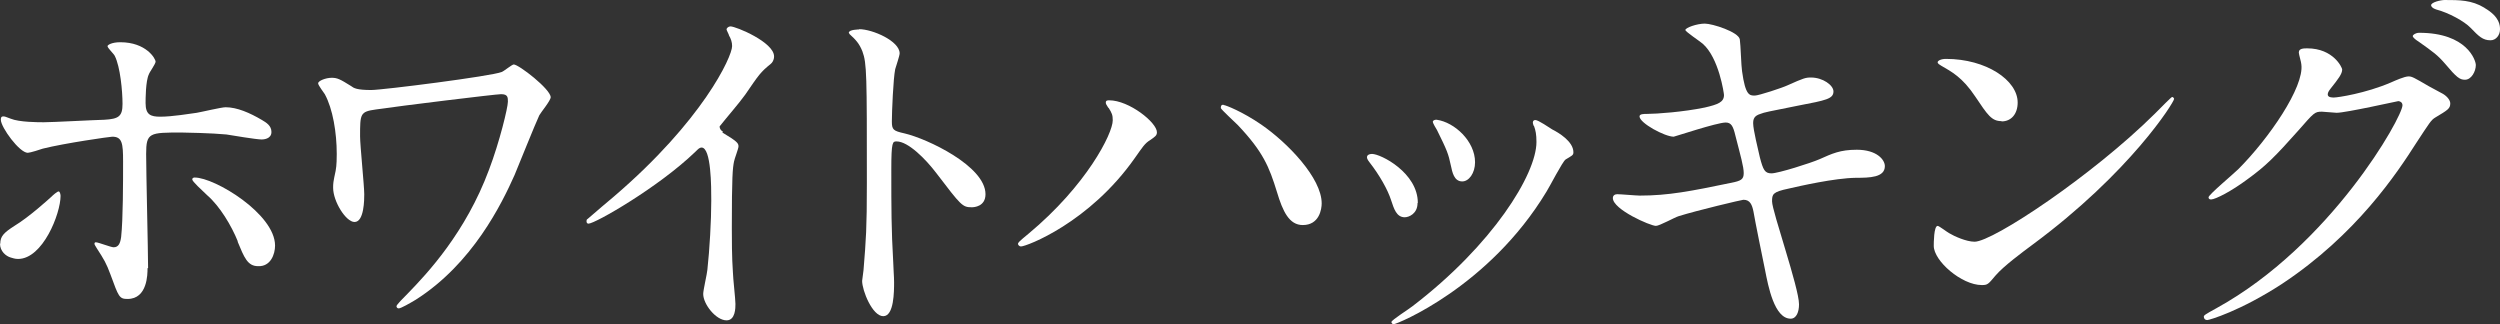 <?xml version="1.0" encoding="UTF-8"?>
<svg id="_レイヤー_2" data-name="レイヤー_2" xmlns="http://www.w3.org/2000/svg" viewBox="0 0 89.98 11.67">
  <rect x="0" y="0" width="89.98" height="11.67" fill="#333333" stroke="none"/>
  <defs>
    <style>
      .cls-1 {
        fill: #fff;
      }
    </style>
  </defs>
  <g id="_レイヤー_1-2" data-name="レイヤー_1">
    <g>
      <path class="cls-1" d="M.01,8.77c0-.26.12-.39.51-.64.53-.32,1.22-.95,1.32-1.04.07-.07.22-.2.27-.2s.07.12.07.16c0,.64-.64,2.27-1.53,2.27-.11,0-.19-.03-.26-.05-.18-.05-.39-.23-.39-.5h.01ZM5.31,9.66c0,.2,0,1.1-.72,1.1-.3,0-.32-.08-.61-.87-.16-.43-.23-.54-.5-.96-.05-.09-.08-.12-.08-.16s.03-.05.05-.05c.09,0,.54.18.64.18.18,0,.24-.15.27-.37.07-.64.07-1.99.07-2.72,0-.65-.03-.89-.39-.89-.08,0-1.7.23-2.5.43-.08.03-.46.15-.54.15C.7,5.5.03,4.58.03,4.31c0-.07.01-.12.09-.12.05,0,.08.01.26.08.31.13,1,.13,1.2.13.31,0,1.77-.08,2.18-.09.51-.03.65-.12.65-.57s-.08-1.34-.28-1.73c-.03-.07-.26-.28-.26-.35,0-.04.15-.14.46-.14.93,0,1.27.59,1.27.7,0,.08-.22.38-.24.45-.12.24-.12.91-.12,1.04,0,.42.18.49.53.49.43,0,1.08-.11,1.31-.14.18-.03.89-.2,1.04-.2.41,0,.87.2,1.31.46.15.09.34.2.34.43,0,.26-.3.27-.35.27-.2,0-1.08-.15-1.27-.18-.51-.05-1.5-.07-1.61-.07-1.16,0-1.28,0-1.28.77,0,.65.07,3.53.07,4.11h-.02ZM8.56,8.69c-.23-.57-.65-1.27-1.1-1.66-.2-.19-.54-.5-.54-.57s.07-.07.09-.07c.72,0,2.89,1.31,2.89,2.45,0,.31-.16.76-.61.74-.38,0-.5-.31-.74-.89h.01Z"/>
      <path class="cls-1" d="M18.03,3.39c-.19,0-3.62.42-4.5.55-.57.08-.57.15-.57.97,0,.32.15,1.78.15,2.08,0,.18,0,1-.35,1-.31,0-.77-.74-.77-1.23,0-.15,0-.2.09-.61.04-.2.04-.5.04-.61,0-.76-.14-1.62-.43-2.15-.03-.05-.24-.32-.24-.39,0-.09.27-.2.49-.2.2,0,.3.05.7.3.09.07.2.14.72.14.41,0,4.35-.5,4.7-.65.08-.03.37-.27.43-.27.18,0,1.33.89,1.33,1.18,0,.12-.35.54-.41.65-.15.32-.76,1.84-.89,2.15-.46,1.03-1.51,3.19-3.56,4.49-.2.12-.53.31-.61.31-.05,0-.08-.04-.08-.08,0-.05.26-.31.41-.46.7-.72,2.08-2.19,2.92-4.45.38-1,.68-2.24.68-2.45,0-.15,0-.27-.24-.27h0Z"/>
      <path class="cls-1" d="M26,4.77c.53.32.58.38.58.5,0,.08-.15.46-.16.54-.05.24-.08.53-.08,2.39,0,.36,0,1.09.04,1.62,0,.16.09.95.09,1.12,0,.14,0,.59-.32.59-.38,0-.84-.58-.84-.95,0-.14.14-.73.15-.87.08-.73.14-1.77.14-2.49,0-.49,0-1.91-.35-1.91-.07,0-.12.05-.23.16-1.32,1.27-3.6,2.58-3.84,2.58-.04,0-.07-.03-.07-.08,0-.04,0-.07.04-.09.35-.31.73-.62.95-.81,3.19-2.73,4.25-5.03,4.25-5.41,0-.14-.04-.26-.11-.38,0-.03-.09-.19-.09-.22,0-.05.07-.11.14-.11.2,0,1.57.57,1.57,1.08,0,.14-.07.23-.12.27-.37.3-.42.38-.92,1.11-.23.32-.66.81-.92,1.14,0,.08.04.14.12.19l-.02.03Z"/>
      <path class="cls-1" d="M30.92,1.05c.49,0,1.46.43,1.46.87,0,.09-.14.49-.16.57-.07.34-.12,1.54-.12,1.88,0,.3.05.34.45.43.82.19,2.92,1.18,2.92,2.19,0,.45-.42.47-.49.47-.34,0-.38-.05-1.28-1.23-.38-.5-1.01-1.14-1.43-1.14-.14,0-.19,0-.19,1,0,1.43,0,2.15.07,3.37,0,.15.03.49.03.69,0,.34,0,1.23-.39,1.23s-.76-.92-.76-1.27c0-.05.05-.34.05-.39.09-1.12.12-1.47.12-3.14,0-3.87,0-4.3-.16-4.73-.11-.28-.24-.42-.46-.62l-.03-.05c0-.12.37-.12.38-.12h-.01Z"/>
      <path class="cls-1" d="M39.89,3.88c-.08-.12-.09-.15-.09-.19,0-.07.05-.08.12-.08.72,0,1.72.8,1.72,1.15,0,.12-.07.16-.24.28-.2.12-.28.26-.55.64-1.64,2.34-3.91,3.19-4.1,3.19-.08,0-.11-.07-.11-.09,0-.05.04-.09.38-.37,2.08-1.73,3.03-3.6,3.03-4.08,0-.19-.03-.26-.15-.45h0ZM44.04,3.78c.07,0,.68.24,1.35.7.96.66,2.18,1.93,2.18,2.84,0,.2-.08.78-.68.78-.49,0-.72-.49-.93-1.19-.28-.91-.5-1.45-1.41-2.41-.09-.09-.61-.57-.61-.61,0-.05,0-.12.09-.12h0Z"/>
      <path class="cls-1" d="M51.02,7.31c0,.38-.31.51-.46.51-.3,0-.39-.31-.49-.61-.12-.38-.42-.91-.78-1.37-.07-.09-.09-.14-.09-.18,0-.08.08-.12.18-.12.32,0,1.65.68,1.65,1.76h0ZM55.2,4.53s-.03-.08-.03-.12c0-.07.05-.09.09-.09.11,0,.51.28.61.34.22.11.76.43.76.82,0,.11-.05.12-.28.26-.11.07-.58.99-.69,1.16-2.07,3.43-5.39,4.77-5.5,4.77-.04,0-.08-.04-.08-.08,0-.07.64-.47.76-.57,2.88-2.2,4.46-4.75,4.46-5.91,0-.27-.03-.42-.09-.58h0ZM53.09,5.84c0,.39-.22.69-.46.69-.3,0-.36-.34-.41-.57-.09-.43-.14-.55-.5-1.28-.03-.05-.15-.24-.15-.3,0-.04.07-.08.14-.07.64.09,1.38.77,1.38,1.53Z"/>
      <path class="cls-1" d="M64.75,10.96c0,.26-.09.51-.3.51-.59,0-.81-1.18-.92-1.74-.07-.34-.37-1.81-.42-2.12-.05-.24-.12-.42-.36-.42-.05,0-1.66.38-2.33.59-.14.04-.69.35-.82.35-.2,0-1.55-.59-1.55-1,0-.11.09-.14.16-.14.12,0,.69.05.81.05,1.03,0,1.84-.16,3.29-.46.35-.07.45-.12.45-.35s-.11-.61-.3-1.35c-.08-.34-.15-.47-.35-.47-.31,0-1.84.51-1.87.51-.32,0-1.23-.49-1.23-.73,0-.09.15-.09.27-.09.34,0,1.31-.07,2.08-.23.47-.11.69-.19.69-.45,0-.05-.18-1.34-.77-1.85-.09-.08-.62-.43-.62-.49,0-.08.41-.23.7-.23.27,0,1.22.3,1.26.57.03.19.05.97.08,1.14.12.88.27.88.46.88.14,0,.99-.28,1.18-.37.58-.26.65-.28.84-.28.43,0,.81.28.81.5,0,.27-.27.32-1.26.51-1.1.22-1.22.24-1.37.3-.23.07-.26.19-.26.34,0,.23.18.95.24,1.22.12.46.18.58.42.58s1.41-.37,1.73-.51c.45-.2.74-.34,1.34-.34.72,0,1.01.36,1.01.59,0,.41-.55.42-1.04.42-.77.01-2.04.3-2.43.39-.57.12-.59.2-.59.46,0,.35.97,3.11.97,3.7h0Z"/>
      <path class="cls-1" d="M73.15,8.81c-.35.26-1.04.77-1.33,1.11-.26.31-.28.34-.49.34-.73,0-1.73-.87-1.73-1.41,0-.09,0-.72.14-.72.05,0,.35.23.41.26.18.11.62.31.92.31.66,0,4.25-2.39,6.49-4.61.22-.22.59-.6.62-.6s.07.04.07.07c0,.12-1.58,2.65-5.1,5.25ZM72.04,4.36c-.36,0-.5-.22-.95-.89-.46-.69-.85-.89-1.23-1.11-.05-.03-.12-.07-.12-.12s.11-.12.3-.12c1.45,0,2.58.77,2.58,1.57,0,.41-.23.68-.58.68h0Z"/>
      <path class="cls-1" d="M82.74,1.88c0-.14.19-.14.3-.14.95,0,1.26.7,1.26.76,0,.16-.14.34-.41.68-.07.09-.11.15-.11.22,0,.11.16.11.22.11.14,0,1.14-.15,2.05-.54.16-.07.49-.22.64-.22.12,0,.19.04.74.36.08.04.43.23.5.27.15.09.26.23.26.34,0,.19-.09.24-.54.51-.15.09-.2.18-.68.91-.69,1.08-2.15,3.3-4.84,5.08-1.49.97-2.61,1.3-2.69,1.3-.07,0-.12-.05-.12-.12,0-.05.04-.08.46-.31,4.12-2.27,6.69-6.88,6.69-7.3,0-.12-.11-.15-.15-.15-.03,0-1.89.42-2.22.42-.08,0-.45-.04-.53-.04-.26,0-.28.03-.85.68-.82.92-1.16,1.27-1.84,1.76-.55.41-1.14.72-1.3.72-.07,0-.09-.04-.09-.08,0-.09.91-.85,1.07-1.01,1.1-1.1,2.38-2.96,2.27-3.77,0-.07-.09-.36-.09-.42v-.02ZM89.11,2.34c0,.23-.16.53-.39.53-.19,0-.3-.08-.72-.58-.27-.31-.41-.41-.96-.8-.07-.04-.2-.14-.2-.19s.11-.12.23-.12c1.73,0,2.04,1,2.04,1.16h0ZM89.43.29c.55.32.55.64.55.77,0,.2-.14.39-.34.39-.28,0-.42-.14-.72-.45-.22-.23-.78-.54-1.24-.66-.13-.04-.18-.11-.18-.15,0-.11.35-.19.49-.19.53,0,.97,0,1.43.28h0Z"/>
    </g>
  </g>
</svg>